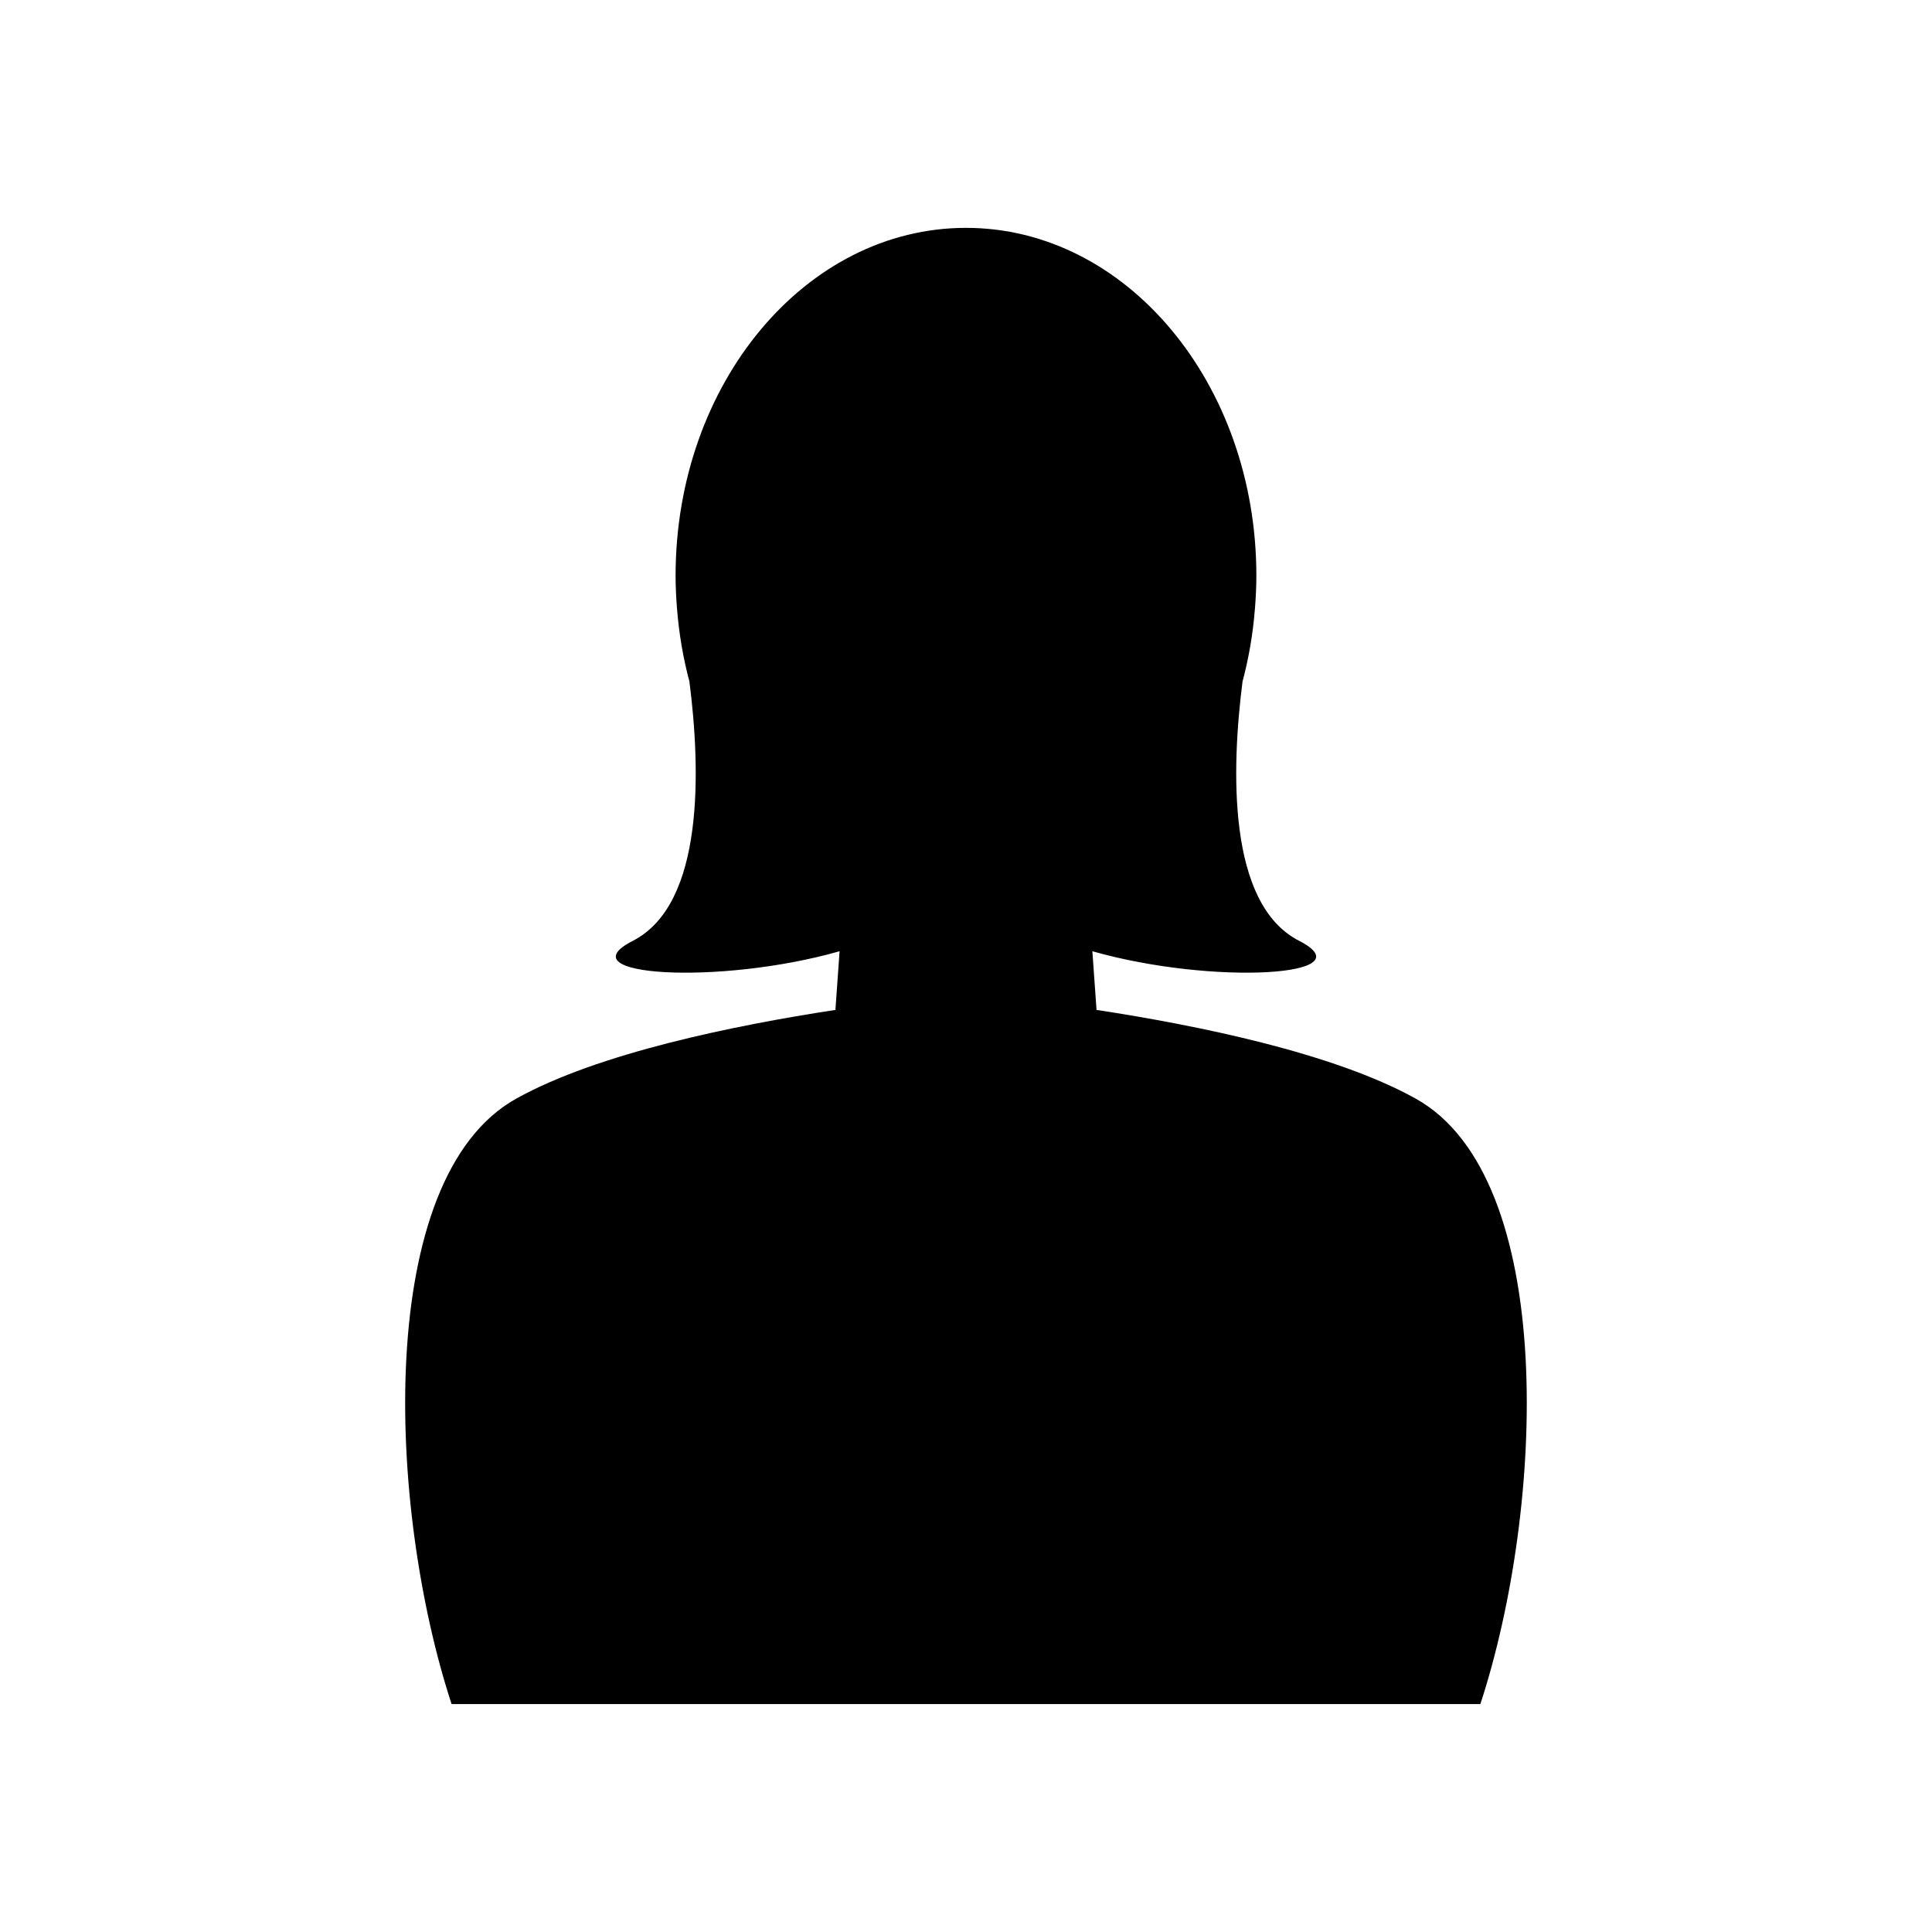 <?xml version="1.0" encoding="UTF-8"?>
<!-- Uploaded to: SVG Repo, www.svgrepo.com, Generator: SVG Repo Mixer Tools -->
<svg fill="#000000" width="800px" height="800px" version="1.1" viewBox="144 144 512 512" xmlns="http://www.w3.org/2000/svg">
 <path d="m400 595.6h136.31c17.109-52.191 20.535-139.46-17.113-160.44-21.641-12.059-57.777-19.43-84.605-23.523l-1.102-15.547c32.066 9.121 73.062 6.578 54.781-2.766-19.133-9.777-17.91-45.828-14.988-68.707 1.656-6.199 2.773-12.688 3.293-19.387 0.012-0.047 0.027-0.125 0.027-0.125h-0.016c0.215-2.809 0.363-5.644 0.363-8.523 0-50.918-34.453-92.195-76.957-92.195s-76.957 41.277-76.957 92.195c0 2.879 0.148 5.711 0.363 8.523h-0.016s0.016 0.074 0.027 0.125c0.523 6.699 1.637 13.184 3.293 19.387 2.922 22.879 4.141 58.926-14.988 68.707-18.281 9.344 22.715 11.887 54.781 2.766l-1.102 15.547c-26.828 4.094-62.961 11.465-84.605 23.523-37.645 20.98-34.223 108.25-17.113 160.44z"/>
</svg>